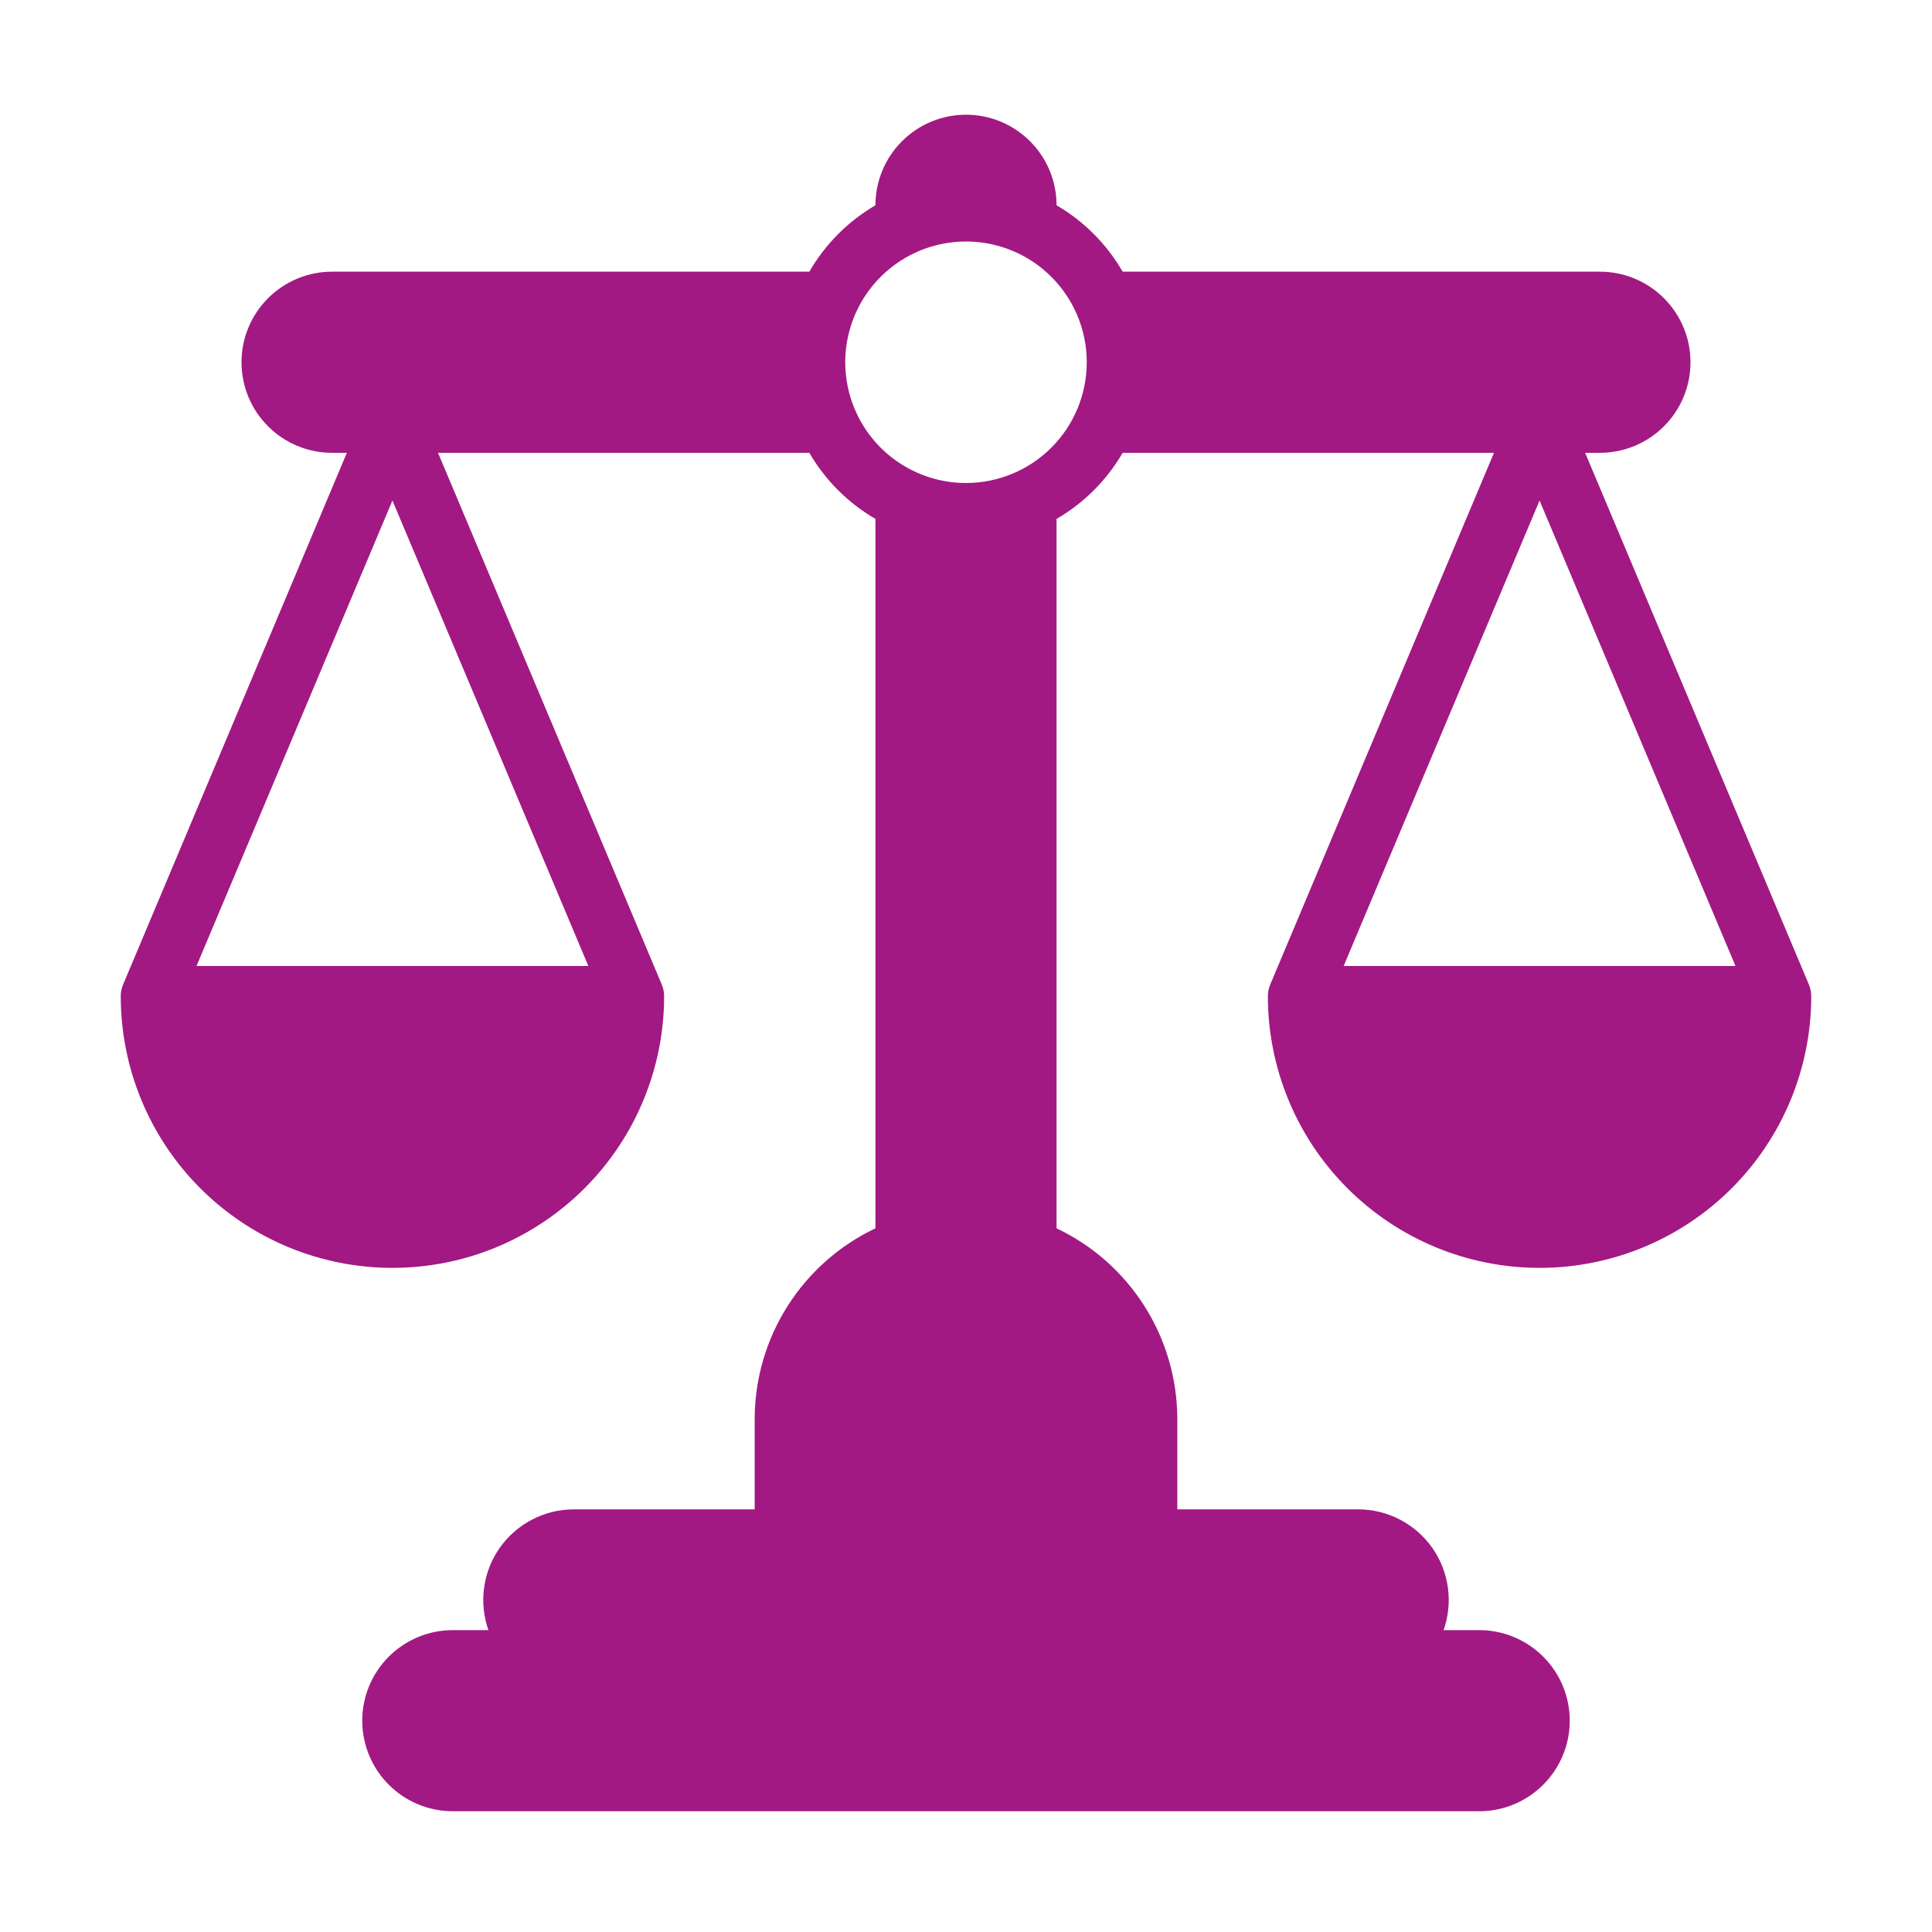 <svg width="64" height="64" viewBox="0 0 64 64" fill="none" xmlns="http://www.w3.org/2000/svg">
<path d="M51 42C53.387 42 55.676 41.052 57.364 39.364C59.052 37.676 60 35.387 60 33C60 32.866 59.972 32.733 59.92 32.61L52.51 15H53C53.796 15 54.559 14.684 55.121 14.121C55.684 13.559 56 12.796 56 12C56 11.204 55.684 10.441 55.121 9.879C54.559 9.316 53.796 9 53 9H37.19C36.663 8.089 35.909 7.331 35 6.8C35 6.004 34.684 5.241 34.121 4.679C33.559 4.116 32.796 3.8 32 3.8C31.204 3.8 30.441 4.116 29.879 4.679C29.316 5.241 29 6.004 29 6.8C28.091 7.331 27.337 8.089 26.81 9H11C10.204 9 9.441 9.316 8.879 9.879C8.316 10.441 8 11.204 8 12C8 12.796 8.316 13.559 8.879 14.121C9.441 14.684 10.204 15 11 15H11.49L4.08 32.61C4.027 32.733 4 32.866 4 33C4 35.387 4.948 37.676 6.636 39.364C8.324 41.052 10.613 42 13 42C15.387 42 17.676 41.052 19.364 39.364C21.052 37.676 22 35.387 22 33C22 32.866 21.973 32.733 21.92 32.61L14.51 15H26.81C27.338 15.908 28.092 16.662 29 17.19V40.69C27.805 41.257 26.796 42.15 26.088 43.267C25.38 44.383 25.003 45.678 25 47V50H19C18.521 50.001 18.049 50.117 17.624 50.339C17.199 50.56 16.833 50.88 16.556 51.271C16.28 51.663 16.102 52.115 16.037 52.59C15.971 53.065 16.02 53.548 16.18 54H15C14.204 54 13.441 54.316 12.879 54.879C12.316 55.441 12 56.204 12 57C12 57.796 12.316 58.559 12.879 59.121C13.441 59.684 14.204 60 15 60H49C49.796 60 50.559 59.684 51.121 59.121C51.684 58.559 52 57.796 52 57C52 56.204 51.684 55.441 51.121 54.879C50.559 54.316 49.796 54 49 54H47.82C47.98 53.548 48.029 53.065 47.963 52.59C47.898 52.115 47.72 51.663 47.444 51.271C47.167 50.88 46.801 50.56 46.376 50.339C45.951 50.117 45.479 50.001 45 50H39V47C38.997 45.678 38.62 44.383 37.912 43.267C37.204 42.15 36.195 41.257 35 40.69V17.19C35.908 16.662 36.662 15.908 37.19 15H49.49L42.08 32.61C42.028 32.733 42 32.866 42 33C42 35.387 42.948 37.676 44.636 39.364C46.324 41.052 48.613 42 51 42ZM6.51 32L13 16.58L19.49 32H6.51ZM32 16C31.209 16 30.436 15.765 29.778 15.326C29.12 14.886 28.607 14.262 28.305 13.531C28.002 12.8 27.922 11.996 28.077 11.22C28.231 10.444 28.612 9.731 29.172 9.172C29.731 8.612 30.444 8.231 31.22 8.077C31.996 7.923 32.8 8.002 33.531 8.304C34.262 8.607 34.886 9.12 35.326 9.778C35.765 10.435 36 11.209 36 12C36 13.061 35.579 14.078 34.828 14.828C34.078 15.579 33.061 16 32 16ZM44.51 32L51 16.58L57.49 32H44.51Z" fill="#A21983"/>
</svg>
